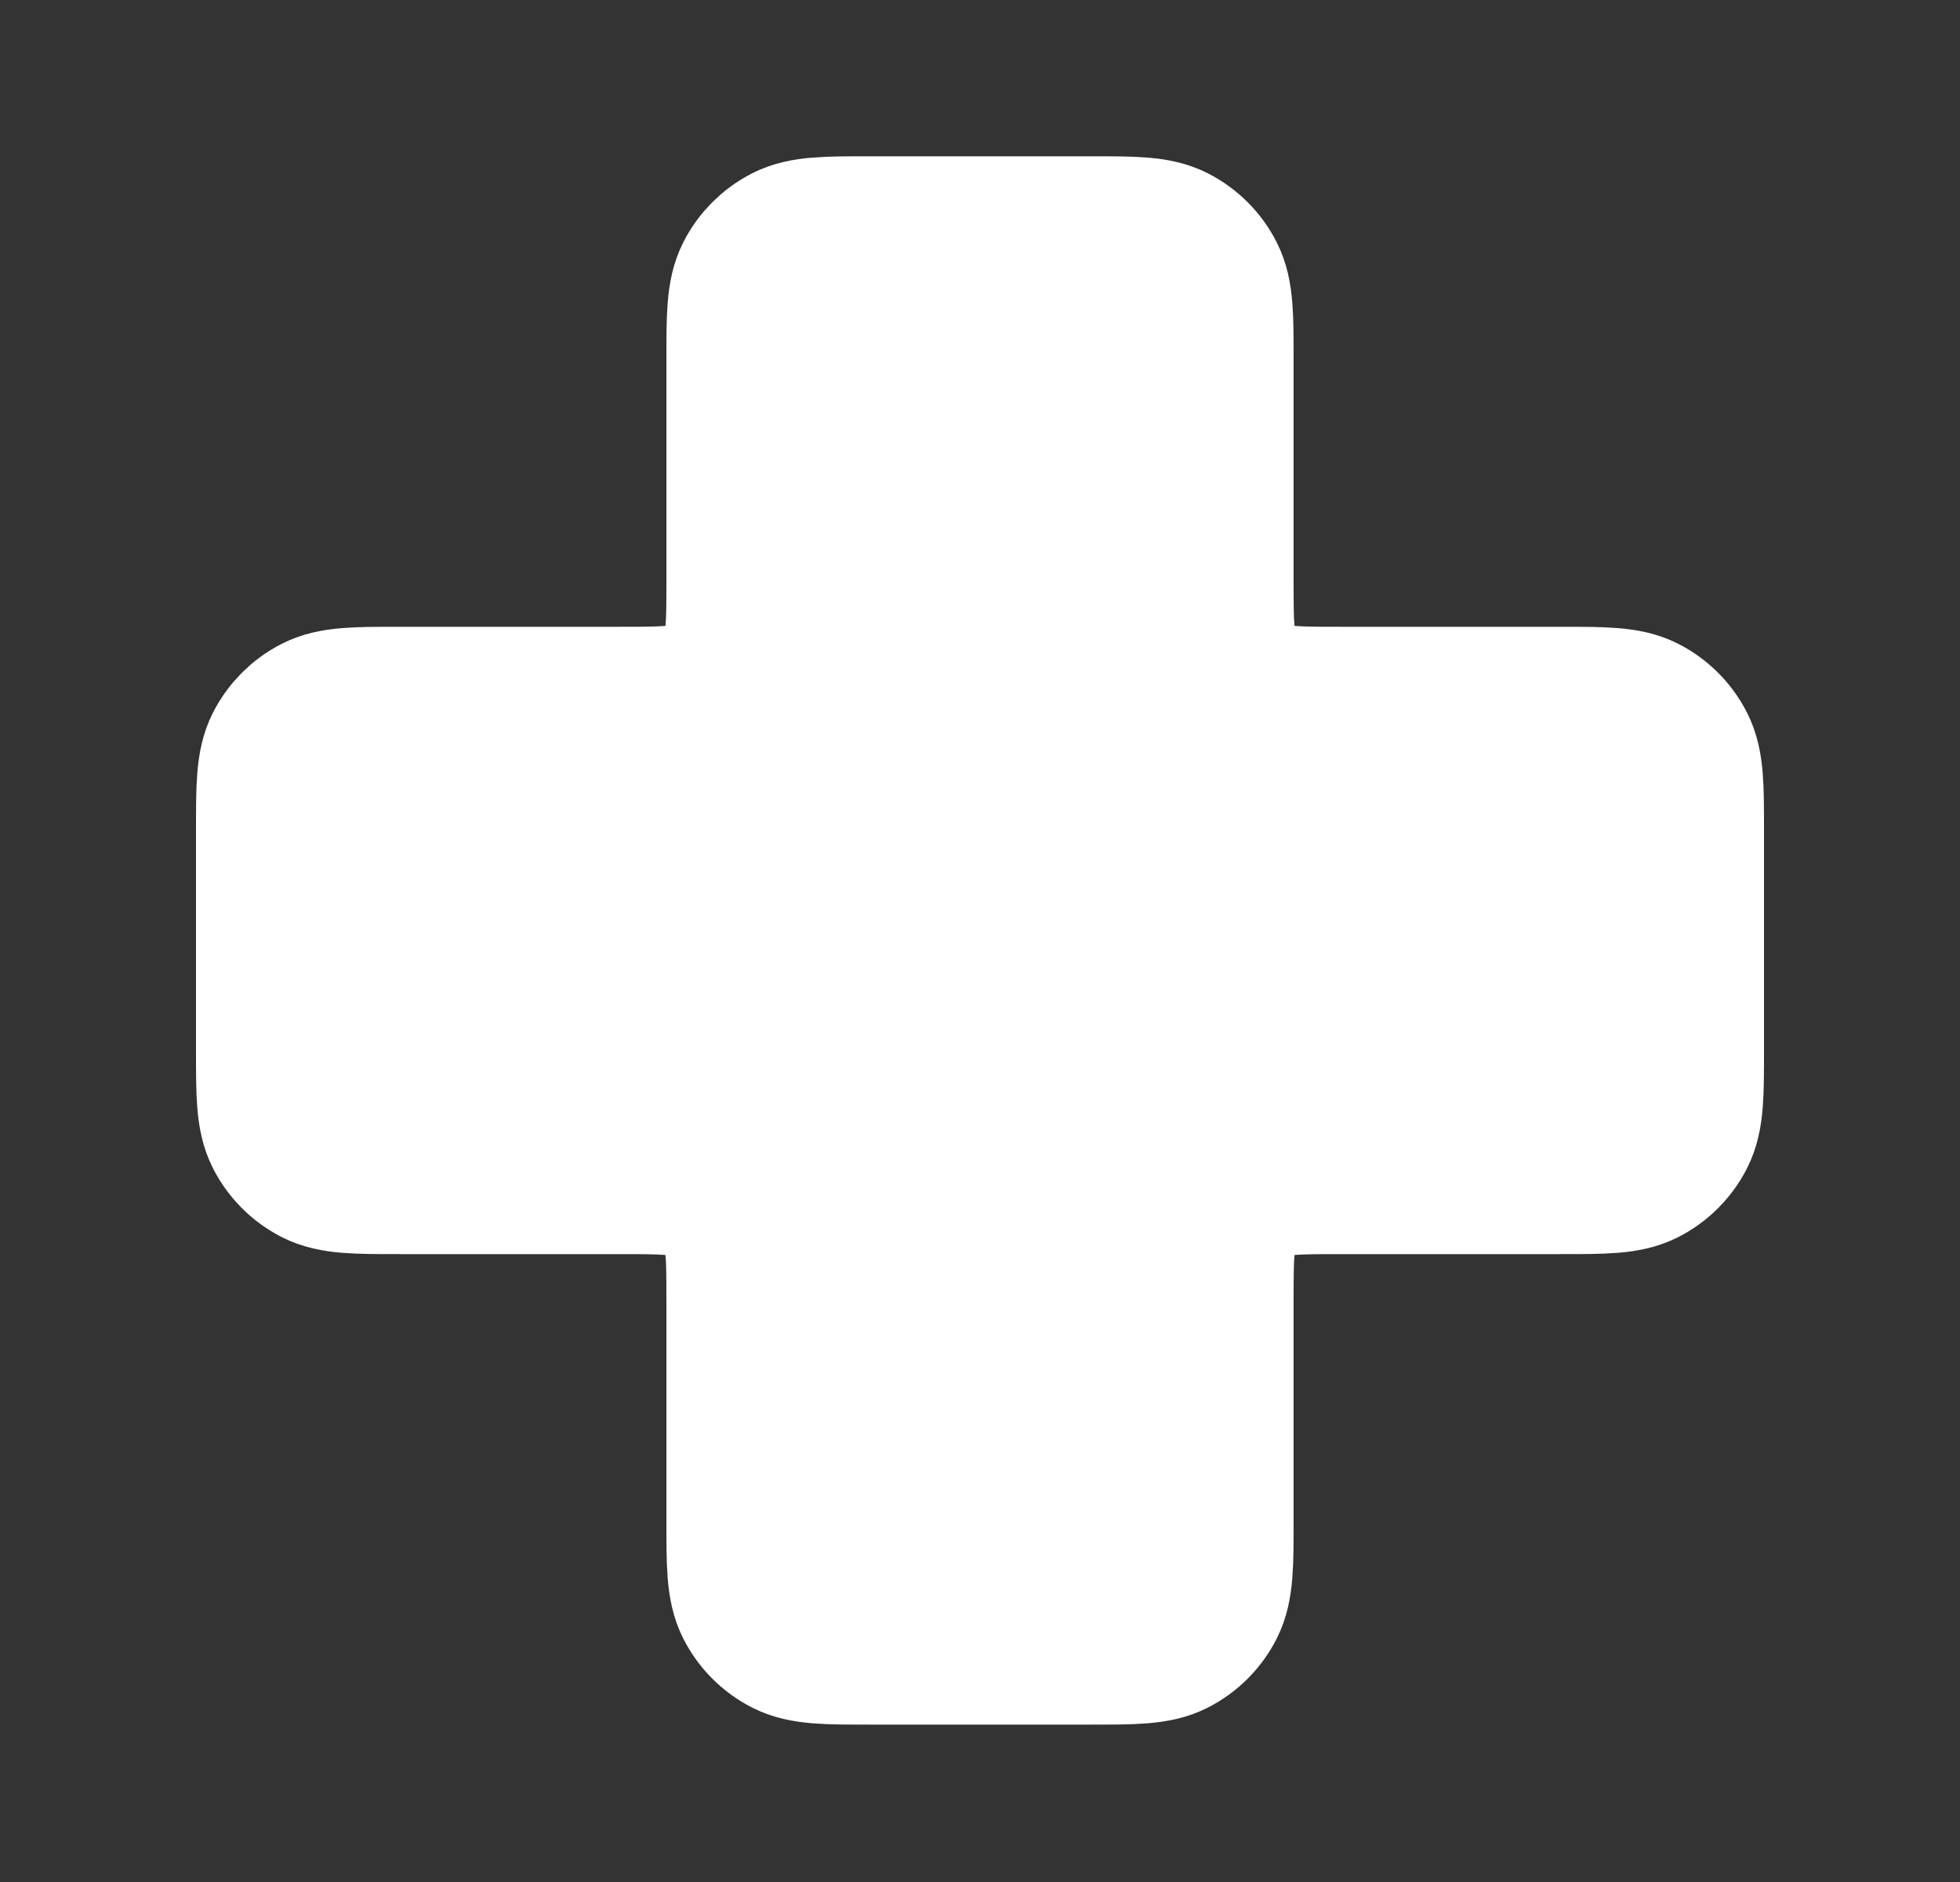 <svg xmlns="http://www.w3.org/2000/svg" fill="none" viewBox="0 0 25 24" height="24" width="25">
<rect x="0" y="0" width="25" height="24" fill="#333333" stroke="none"/>
<path stroke-linejoin="round" stroke-linecap="round" stroke-width="2" stroke="white" fill="white" d="M15.5 4.593C15.5 4.033 15.5 3.753 15.391 3.539C15.295 3.351 15.142 3.198 14.954 3.102C14.74 2.993 14.46 2.993 13.9 2.993H11.1C10.54 2.993 10.26 2.993 10.046 3.102C9.858 3.198 9.705 3.351 9.609 3.539C9.5 3.753 9.5 4.033 9.5 4.593V7.393C9.5 7.953 9.5 8.233 9.391 8.447C9.295 8.635 9.142 8.788 8.954 8.884C8.74 8.993 8.46 8.993 7.9 8.993H5.1C4.54 8.993 4.26 8.993 4.046 9.102C3.858 9.198 3.705 9.351 3.609 9.539C3.5 9.753 3.5 10.033 3.5 10.593V13.393C3.5 13.953 3.5 14.233 3.609 14.447C3.705 14.635 3.858 14.788 4.046 14.884C4.26 14.993 4.54 14.993 5.1 14.993H7.9C8.46 14.993 8.74 14.993 8.954 15.102C9.142 15.198 9.295 15.351 9.391 15.539C9.5 15.753 9.5 16.033 9.5 16.593V19.393C9.5 19.953 9.5 20.233 9.609 20.447C9.705 20.635 9.858 20.788 10.046 20.884C10.26 20.993 10.54 20.993 11.1 20.993H13.9C14.46 20.993 14.74 20.993 14.954 20.884C15.142 20.788 15.295 20.635 15.391 20.447C15.5 20.233 15.5 19.953 15.5 19.393V16.593C15.5 16.033 15.5 15.753 15.609 15.539C15.705 15.351 15.858 15.198 16.046 15.102C16.26 14.993 16.54 14.993 17.1 14.993H19.9C20.46 14.993 20.74 14.993 20.954 14.884C21.142 14.788 21.295 14.635 21.391 14.447C21.5 14.233 21.5 13.953 21.5 13.393V10.593C21.5 10.033 21.5 9.753 21.391 9.539C21.295 9.351 21.142 9.198 20.954 9.102C20.74 8.993 20.46 8.993 19.9 8.993L17.1 8.993C16.54 8.993 16.26 8.993 16.046 8.884C15.858 8.788 15.705 8.635 15.609 8.447C15.5 8.233 15.5 7.953 15.5 7.393V4.593Z"/>
</svg>
